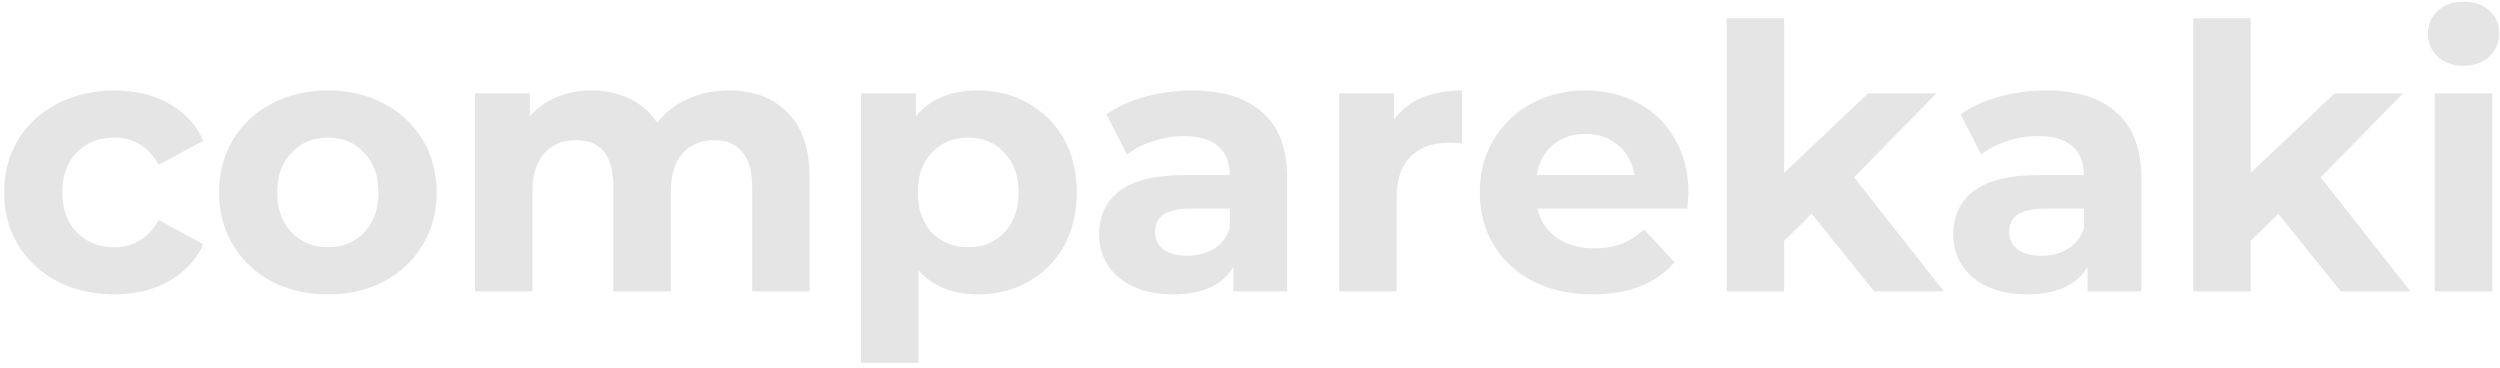 <svg width="652" height="96" viewBox="0 0 326 48" fill="none" xmlns="http://www.w3.org/2000/svg">
<path d="M14.936 38.384C12.184 38.384 9.704 37.824 7.496 36.704C5.32 35.552 3.608 33.968 2.36 31.952C1.144 29.936 0.536 27.648 0.536 25.088C0.536 22.528 1.144 20.24 2.36 18.224C3.608 16.208 5.32 14.64 7.496 13.52C9.704 12.368 12.184 11.792 14.936 11.792C17.656 11.792 20.024 12.368 22.04 13.52C24.088 14.64 25.576 16.256 26.504 18.368L20.696 21.488C19.352 19.12 17.416 17.936 14.888 17.936C12.936 17.936 11.32 18.576 10.04 19.856C8.76 21.136 8.12 22.88 8.12 25.088C8.12 27.296 8.76 29.04 10.04 30.32C11.32 31.6 12.936 32.24 14.888 32.24C17.448 32.24 19.384 31.056 20.696 28.688L26.504 31.856C25.576 33.904 24.088 35.504 22.04 36.656C20.024 37.808 17.656 38.384 14.936 38.384ZM42.775 38.384C40.055 38.384 37.607 37.824 35.431 36.704C33.287 35.552 31.607 33.968 30.391 31.952C29.175 29.936 28.567 27.648 28.567 25.088C28.567 22.528 29.175 20.24 30.391 18.224C31.607 16.208 33.287 14.64 35.431 13.52C37.607 12.368 40.055 11.792 42.775 11.792C45.495 11.792 47.927 12.368 50.071 13.52C52.215 14.64 53.895 16.208 55.111 18.224C56.327 20.24 56.935 22.528 56.935 25.088C56.935 27.648 56.327 29.936 55.111 31.952C53.895 33.968 52.215 35.552 50.071 36.704C47.927 37.824 45.495 38.384 42.775 38.384ZM42.775 32.24C44.695 32.24 46.263 31.6 47.479 30.32C48.727 29.008 49.351 27.264 49.351 25.088C49.351 22.912 48.727 21.184 47.479 19.904C46.263 18.592 44.695 17.936 42.775 17.936C40.855 17.936 39.271 18.592 38.023 19.904C36.775 21.184 36.151 22.912 36.151 25.088C36.151 27.264 36.775 29.008 38.023 30.32C39.271 31.6 40.855 32.24 42.775 32.24ZM95.012 11.792C98.244 11.792 100.804 12.752 102.692 14.672C104.612 16.56 105.572 19.408 105.572 23.216V38H98.084V24.368C98.084 22.32 97.652 20.8 96.788 19.808C95.956 18.784 94.756 18.272 93.188 18.272C91.428 18.272 90.036 18.848 89.012 20C87.988 21.12 87.476 22.8 87.476 25.04V38H79.988V24.368C79.988 20.304 78.356 18.272 75.092 18.272C73.364 18.272 71.988 18.848 70.964 20C69.94 21.12 69.428 22.8 69.428 25.04V38H61.94V12.176H69.092V15.152C70.052 14.064 71.22 13.232 72.596 12.656C74.004 12.08 75.54 11.792 77.204 11.792C79.028 11.792 80.676 12.16 82.148 12.896C83.62 13.6 84.804 14.64 85.7 16.016C86.756 14.672 88.084 13.632 89.684 12.896C91.316 12.16 93.092 11.792 95.012 11.792ZM127.548 11.792C129.948 11.792 132.124 12.352 134.076 13.472C136.06 14.56 137.612 16.112 138.732 18.128C139.852 20.112 140.412 22.432 140.412 25.088C140.412 27.744 139.852 30.08 138.732 32.096C137.612 34.08 136.06 35.632 134.076 36.752C132.124 37.84 129.948 38.384 127.548 38.384C124.252 38.384 121.66 37.344 119.772 35.264V47.312H112.284V12.176H119.436V15.152C121.292 12.912 123.996 11.792 127.548 11.792ZM126.252 32.24C128.172 32.24 129.74 31.6 130.956 30.32C132.204 29.008 132.828 27.264 132.828 25.088C132.828 22.912 132.204 21.184 130.956 19.904C129.74 18.592 128.172 17.936 126.252 17.936C124.332 17.936 122.748 18.592 121.5 19.904C120.284 21.184 119.676 22.912 119.676 25.088C119.676 27.264 120.284 29.008 121.5 30.32C122.748 31.6 124.332 32.24 126.252 32.24ZM155.419 11.792C159.419 11.792 162.491 12.752 164.635 14.672C166.779 16.56 167.851 19.424 167.851 23.264V38H160.843V34.784C159.435 37.184 156.811 38.384 152.971 38.384C150.987 38.384 149.259 38.048 147.787 37.376C146.347 36.704 145.243 35.776 144.475 34.592C143.707 33.408 143.323 32.064 143.323 30.56C143.323 28.16 144.219 26.272 146.011 24.896C147.835 23.52 150.635 22.832 154.411 22.832H160.363C160.363 21.2 159.867 19.952 158.875 19.088C157.883 18.192 156.395 17.744 154.411 17.744C153.035 17.744 151.675 17.968 150.331 18.416C149.019 18.832 147.899 19.408 146.971 20.144L144.283 14.912C145.691 13.92 147.371 13.152 149.323 12.608C151.307 12.064 153.339 11.792 155.419 11.792ZM154.843 33.344C156.123 33.344 157.259 33.056 158.251 32.48C159.243 31.872 159.947 30.992 160.363 29.84V27.2H155.227C152.155 27.2 150.619 28.208 150.619 30.224C150.619 31.184 150.987 31.952 151.723 32.528C152.491 33.072 153.531 33.344 154.843 33.344ZM181.78 15.584C182.676 14.336 183.876 13.392 185.38 12.752C186.916 12.112 188.676 11.792 190.66 11.792V18.704C189.828 18.64 189.268 18.608 188.98 18.608C186.836 18.608 185.156 19.216 183.94 20.432C182.724 21.616 182.116 23.408 182.116 25.808V38H174.628V12.176H181.78V15.584ZM220.174 25.184C220.174 25.28 220.126 25.952 220.03 27.2H200.494C200.846 28.8 201.678 30.064 202.99 30.992C204.302 31.92 205.934 32.384 207.886 32.384C209.23 32.384 210.414 32.192 211.438 31.808C212.494 31.392 213.47 30.752 214.366 29.888L218.35 34.208C215.918 36.992 212.366 38.384 207.694 38.384C204.782 38.384 202.206 37.824 199.966 36.704C197.726 35.552 195.998 33.968 194.782 31.952C193.566 29.936 192.958 27.648 192.958 25.088C192.958 22.56 193.55 20.288 194.734 18.272C195.95 16.224 197.598 14.64 199.678 13.52C201.79 12.368 204.142 11.792 206.734 11.792C209.262 11.792 211.55 12.336 213.598 13.424C215.646 14.512 217.246 16.08 218.398 18.128C219.582 20.144 220.174 22.496 220.174 25.184ZM206.782 17.456C205.086 17.456 203.662 17.936 202.51 18.896C201.358 19.856 200.654 21.168 200.398 22.832H213.118C212.862 21.2 212.158 19.904 211.006 18.944C209.854 17.952 208.446 17.456 206.782 17.456ZM236.247 27.872L232.647 31.424V38H225.159V2.384H232.647V22.544L243.591 12.176H252.519L241.767 23.12L253.479 38H244.407L236.247 27.872ZM266.794 11.792C270.794 11.792 273.866 12.752 276.01 14.672C278.154 16.56 279.226 19.424 279.226 23.264V38H272.218V34.784C270.81 37.184 268.186 38.384 264.346 38.384C262.362 38.384 260.634 38.048 259.162 37.376C257.722 36.704 256.618 35.776 255.85 34.592C255.082 33.408 254.698 32.064 254.698 30.56C254.698 28.16 255.594 26.272 257.386 24.896C259.21 23.52 262.01 22.832 265.786 22.832H271.738C271.738 21.2 271.242 19.952 270.25 19.088C269.258 18.192 267.77 17.744 265.786 17.744C264.41 17.744 263.05 17.968 261.706 18.416C260.394 18.832 259.274 19.408 258.346 20.144L255.658 14.912C257.066 13.92 258.746 13.152 260.698 12.608C262.682 12.064 264.714 11.792 266.794 11.792ZM266.218 33.344C267.498 33.344 268.634 33.056 269.626 32.48C270.618 31.872 271.322 30.992 271.738 29.84V27.2H266.602C263.53 27.2 261.994 28.208 261.994 30.224C261.994 31.184 262.362 31.952 263.098 32.528C263.866 33.072 264.906 33.344 266.218 33.344ZM297.091 27.872L293.491 31.424V38H286.003V2.384H293.491V22.544L304.435 12.176H313.363L302.611 23.12L314.323 38H305.251L297.091 27.872ZM317.503 12.176H324.991V38H317.503V12.176ZM321.247 8.576C319.871 8.576 318.751 8.176 317.887 7.376C317.023 6.576 316.591 5.584 316.591 4.4C316.591 3.216 317.023 2.224 317.887 1.424C318.751 0.624 319.871 0.224 321.247 0.224C322.623 0.224 323.743 0.608 324.607 1.376C325.471 2.144 325.903 3.104 325.903 4.256C325.903 5.504 325.471 6.544 324.607 7.376C323.743 8.176 322.623 8.576 321.247 8.576Z" fill="#E5E5E5"/>
</svg>
